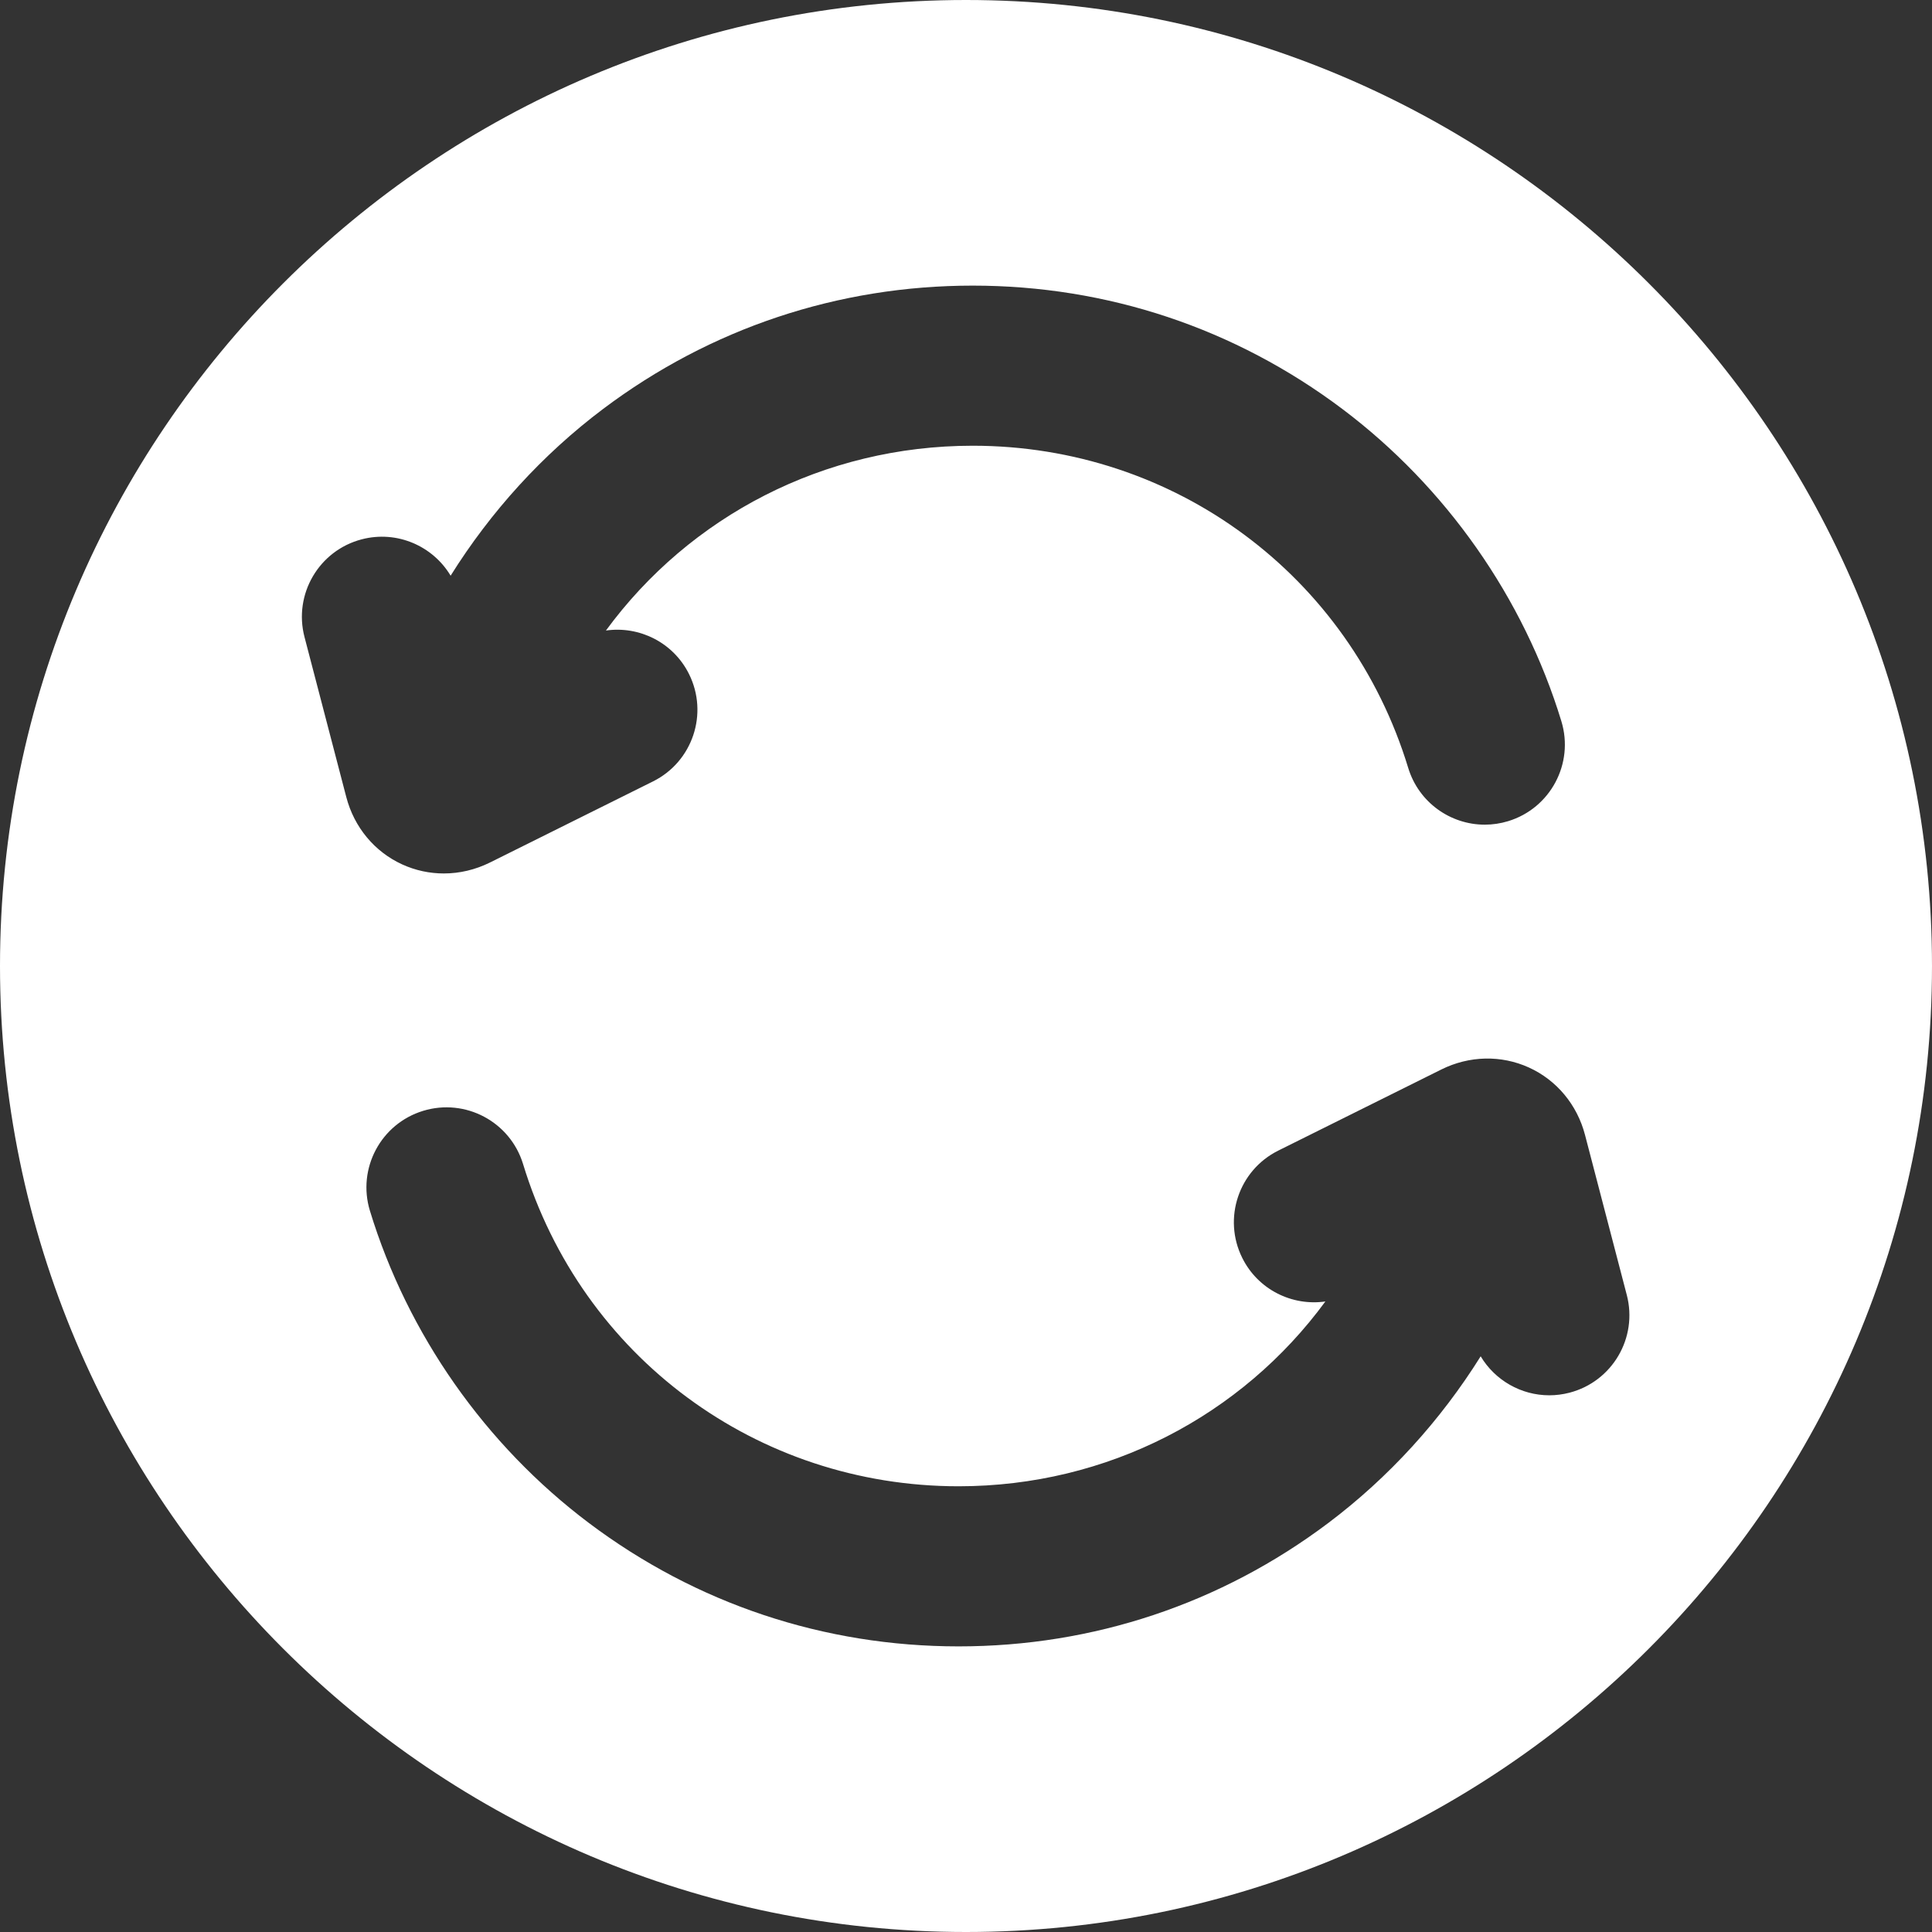 <?xml version="1.0" encoding="iso-8859-1"?>
<!-- Generator: Adobe Illustrator 17.1.0, SVG Export Plug-In . SVG Version: 6.00 Build 0)  -->
<!DOCTYPE svg PUBLIC "-//W3C//DTD SVG 1.1//EN" "http://www.w3.org/Graphics/SVG/1.1/DTD/svg11.dtd">
<svg version="1.1" id="Capa_1" xmlns="http://www.w3.org/2000/svg" xmlns:xlink="http://www.w3.org/1999/xlink" x="0px" y="0px"
	 viewBox="0 0 362.001 362.001" style="enable-background:new 0 0 362.001 362.001;" xml:space="preserve">
<rect x="0" y="0" width="362.001" height="362.001" fill="#333333" stroke="none"/>
<path d="M181,0C81.196,0,0,81.196,0,181.001c0,99.804,81.196,181,181,181s181-81.196,181-181C362.001,81.196,280.805,0,181,0z
	 M57.054,119.354c-2.092-8.016,2.71-16.21,10.726-18.302c6.602-1.722,13.319,1.24,16.654,6.816
	c7.514-12.02,17.209-22.7,28.581-31.252c20.094-15.111,44.038-23.099,69.241-23.099s49.147,7.987,69.241,23.099
	c19.421,14.605,34.003,35.389,41.059,58.523c2.417,7.924-2.048,16.307-9.972,18.724c-1.458,0.444-2.932,0.656-4.381,0.656
	c-6.426,0-12.37-4.162-14.342-10.628c-11.014-36.111-43.808-60.374-81.604-60.374c-27.878,0-53.022,13.21-68.725,34.627
	c6.237-0.901,12.614,2.21,15.573,8.159c3.689,7.417,0.668,16.421-6.749,20.11l-30.538,15.191c-2.753,1.369-5.714,2.057-8.658,2.057
	c-2.656,0-5.299-0.559-7.766-1.681c-5.201-2.366-9.032-6.969-10.509-12.628L57.054,119.354z M294.088,260.949
	c-1.27,0.331-2.544,0.49-3.798,0.49c-5.267,0-10.162-2.802-12.855-7.306c-7.514,12.02-17.209,22.701-28.581,31.253
	c-20.094,15.111-44.037,23.099-69.241,23.099c-25.204,0-49.147-7.987-69.241-23.099c-19.421-14.604-34.003-35.389-41.059-58.523
	c-2.417-7.924,2.048-16.307,9.972-18.724c7.926-2.417,16.307,2.048,18.724,9.972c11.013,36.111,43.808,60.374,81.604,60.374
	c27.878,0,53.022-13.21,68.725-34.627c-6.236,0.901-12.614-2.21-15.573-8.159c-3.689-7.417-0.668-16.421,6.749-20.11l30.537-15.191
	c5.237-2.605,11.223-2.741,16.427-0.375c5.201,2.367,9.031,6.97,10.508,12.629l7.829,29.997
	C306.906,250.663,302.104,258.857,294.088,260.949z" style="fill:white"/>
<g>
</g>
<g>
</g>
<g>
</g>
<g>
</g>
<g>
</g>
<g>
</g>
<g>
</g>
<g>
</g>
<g>
</g>
<g>
</g>
<g>
</g>
<g>
</g>
<g>
</g>
<g>
</g>
<g>
</g>
</svg>
